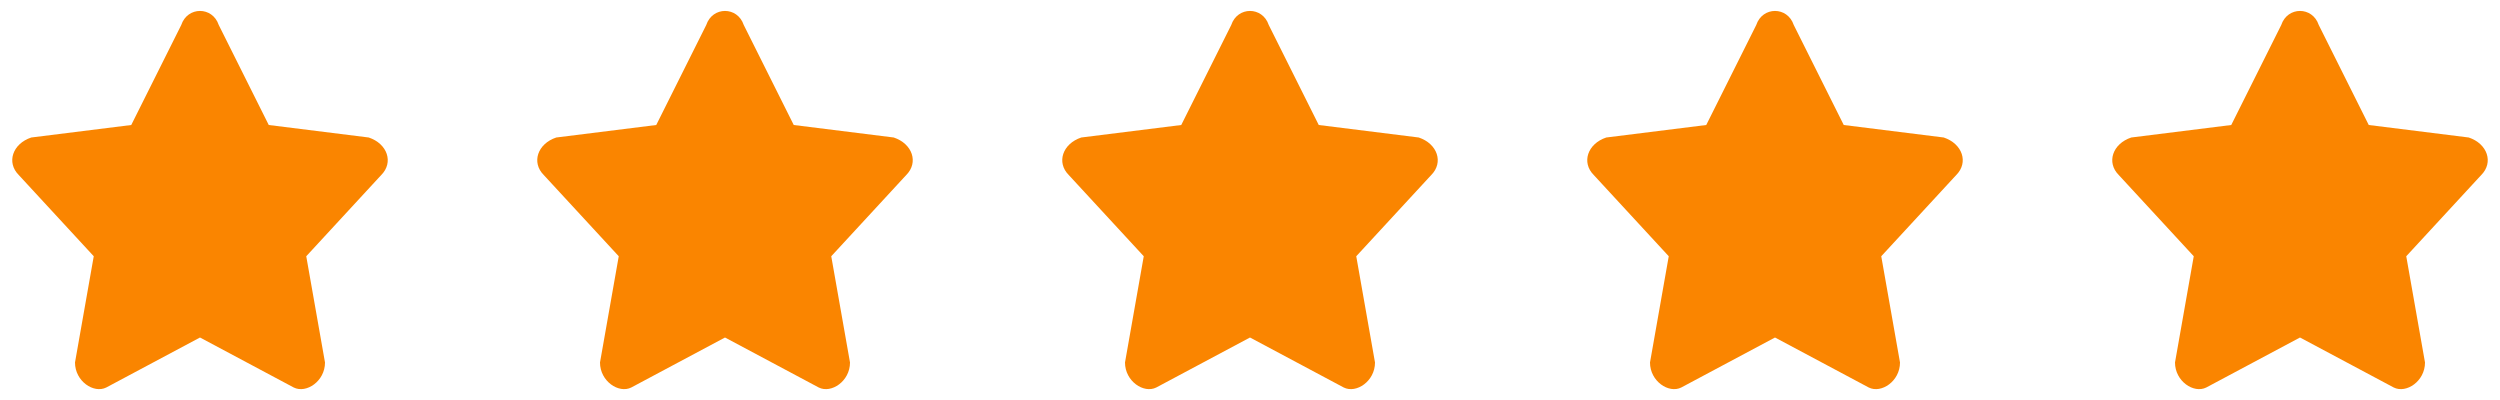 <?xml version="1.0" encoding="UTF-8"?> <svg xmlns="http://www.w3.org/2000/svg" viewBox="0 0 400 64"><path fill="#fa8500" d="m29 4-8 16-16 2c-3 1-4 4-2 6l12 13-3 17c0 3 3 5 5 4l15-8 15 8c2 1 5-1 5-4l-3-17 12-13c2-2 1-5-2-6l-16-2-8-16c-1-3-5-3-6 0zm84 0-8 16-16 2c-3 1-4 4-2 6l12 13-3 17c0 3 3 5 5 4l15-8 15 8c2 1 5-1 5-4l-3-17 12-13c2-2 1-5-2-6l-16-2-8-16c-1-3-5-3-6 0zm84 0-8 16-16 2c-3 1-4 4-2 6l12 13-3 17c0 3 3 5 5 4l15-8 15 8c2 1 5-1 5-4l-3-17 12-13c2-2 1-5-2-6l-16-2-8-16c-1-3-5-3-6 0zm84 0-8 16-16 2c-3 1-4 4-2 6l12 13-3 17c0 3 3 5 5 4l15-8 15 8c2 1 5-1 5-4l-3-17 12-13c2-2 1-5-2-6l-16-2-8-16c-1-3-5-3-6 0zm84 0-8 16-16 2c-3 1-4 4-2 6l12 13-3 17c0 3 3 5 5 4l15-8 15 8c2 1 5-1 5-4l-3-17 12-13c2-2 1-5-2-6l-16-2-8-16c-1-3-5-3-6 0z"></path></svg> 